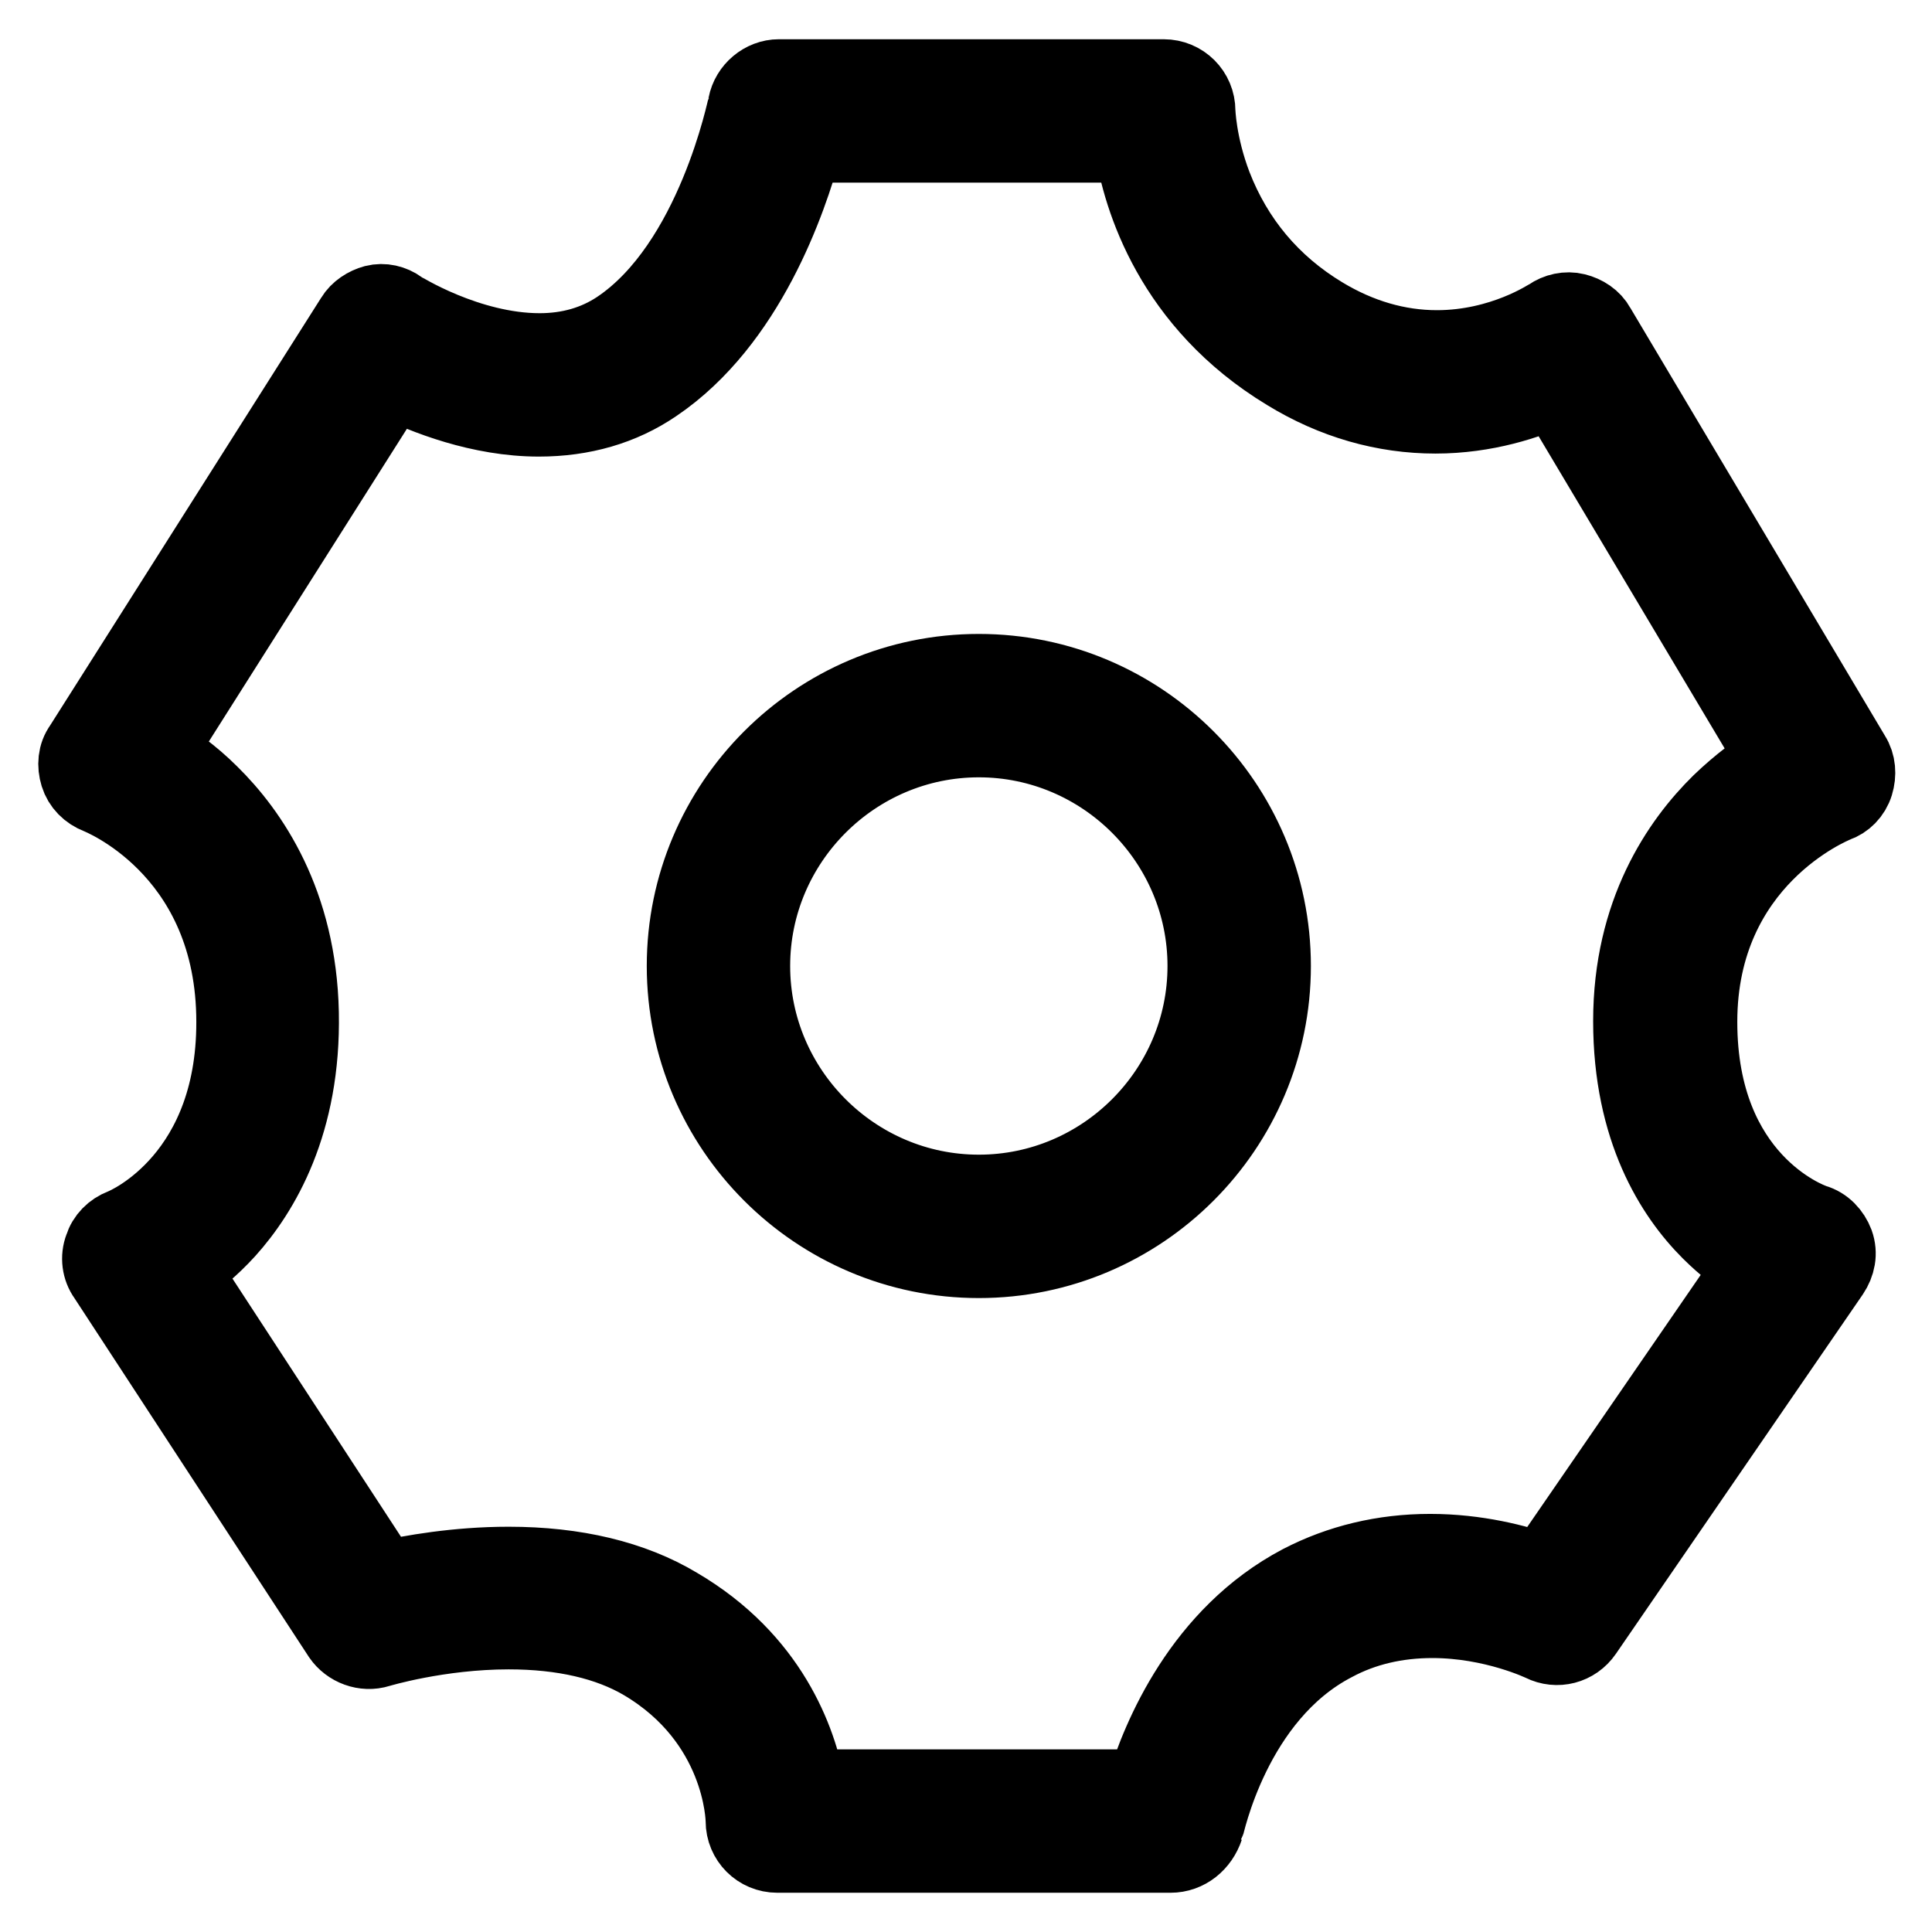 <?xml version="1.0" encoding="utf-8"?>
<!-- Svg Vector Icons : http://www.onlinewebfonts.com/icon -->
<!DOCTYPE svg PUBLIC "-//W3C//DTD SVG 1.1//EN" "http://www.w3.org/Graphics/SVG/1.1/DTD/svg11.dtd">
<svg version="1.1" xmlns="http://www.w3.org/2000/svg" xmlns:xlink="http://www.w3.org/1999/xlink" x="0px" y="0px" viewBox="0 0 256 256" enable-background="new 0 0 256 256" xml:space="preserve">
<g> <path stroke-width="10" fill-opacity="0" stroke="#000000"  d="M129.7,167c-21.5,0-39-17.5-39-39c0-21.5,17.5-39,39-39c21.5,0,39,17.5,39,39 C168.7,149.5,151.2,167,129.7,167z M129.7,98c-16.5,0-30,13.5-30,30c0,16.5,13.5,30,30,30c16.5,0,30-13.5,30-30 C159.7,111.5,146.2,98,129.7,98z M155.1,245.8H103c-2.5,0-4.5-2-4.5-4.5c0-0.5-0.3-13.3-13.3-21c-4.6-2.7-10.6-4.1-17.8-4.1 c-9.3,0-17.2,2.4-17.2,2.4c-1.9,0.6-4-0.2-5.1-1.8L14,169.2c-0.8-1.1-1-2.6-0.5-3.9c0.4-1.3,1.4-2.3,2.7-2.8 c0.8-0.3,15.3-6.6,14.8-28.1c-0.5-22.1-17.8-28.8-18-28.9c-1.3-0.5-2.3-1.5-2.7-2.8c-0.4-1.3-0.3-2.7,0.5-3.8l36-56.8 c0.6-1,1.7-1.7,2.8-2c1.2-0.3,2.4,0,3.4,0.7c0.1,0.1,9,5.7,18.5,5.7c0,0,0,0,0,0c3.9,0,7.4-1,10.4-3c12.7-8.5,16.8-29.4,16.9-29.6 c0.4-2.1,2.3-3.7,4.4-3.7h51c2.5,0,4.5,2,4.5,4.5c0,0,0.1,4.4,2.2,9.9c2.8,7.2,7.6,13,14.4,17.1c4.8,2.9,9.9,4.4,15.1,4.4 c8.7,0,14.8-4.2,14.9-4.2c1-0.7,2.3-1,3.5-0.7c1.2,0.3,2.3,1,2.9,2.1l33.8,56.8c0.7,1.1,0.8,2.5,0.4,3.8c-0.4,1.3-1.4,2.3-2.6,2.7 c-0.7,0.3-18.1,7.4-18.1,28.8c0,20.9,14.3,26.2,15.2,26.5c1.4,0.4,2.4,1.5,2.9,2.8c0.5,1.4,0.2,2.8-0.6,4l-32.7,47.6 c-1.3,1.9-3.7,2.5-5.7,1.5c0,0-6.4-3.1-14.5-3.1c-4.7,0-9.1,1-13,3.1c-13.5,7-16.9,24.3-17,24.4 C159.1,244.3,157.3,245.8,155.1,245.8z M107,236.8h44.6c2-6.6,7.6-20.2,20.7-27.1c5.2-2.7,11-4.1,17.2-4.1c6.2,0,11.5,1.4,14.9,2.6 l27.8-40.4c-1.7-1.1-3.7-2.6-5.7-4.6c-4.8-4.8-10.4-13.5-10.4-27.9c0-14.4,6.4-23.7,11.8-29c2.6-2.5,5.2-4.4,7.3-5.7l-29.2-49 c-3.5,1.6-9.1,3.5-15.8,3.5c-6.8,0-13.5-1.9-19.7-5.7c-15.2-9.2-19.4-23.1-20.5-30.2h-43.4c-2,7.3-7.5,23.5-19.8,31.8 c-4.4,3-9.6,4.5-15.4,4.5c0,0,0,0,0,0c-7.8,0-15.1-2.9-19.4-5L20.9,99.6c2,1.3,4.5,3,7,5.5c5.3,5.2,11.7,14.5,12,29.1 c0.3,14.6-5.2,23.8-9.8,28.9c-2.1,2.3-4.2,4-6,5.2l26.7,40.9c3.6-0.8,9.7-1.9,16.6-1.9c8.8,0,16.4,1.8,22.4,5.4 C102.1,219.9,105.9,230.7,107,236.8z"/></g>
</svg>